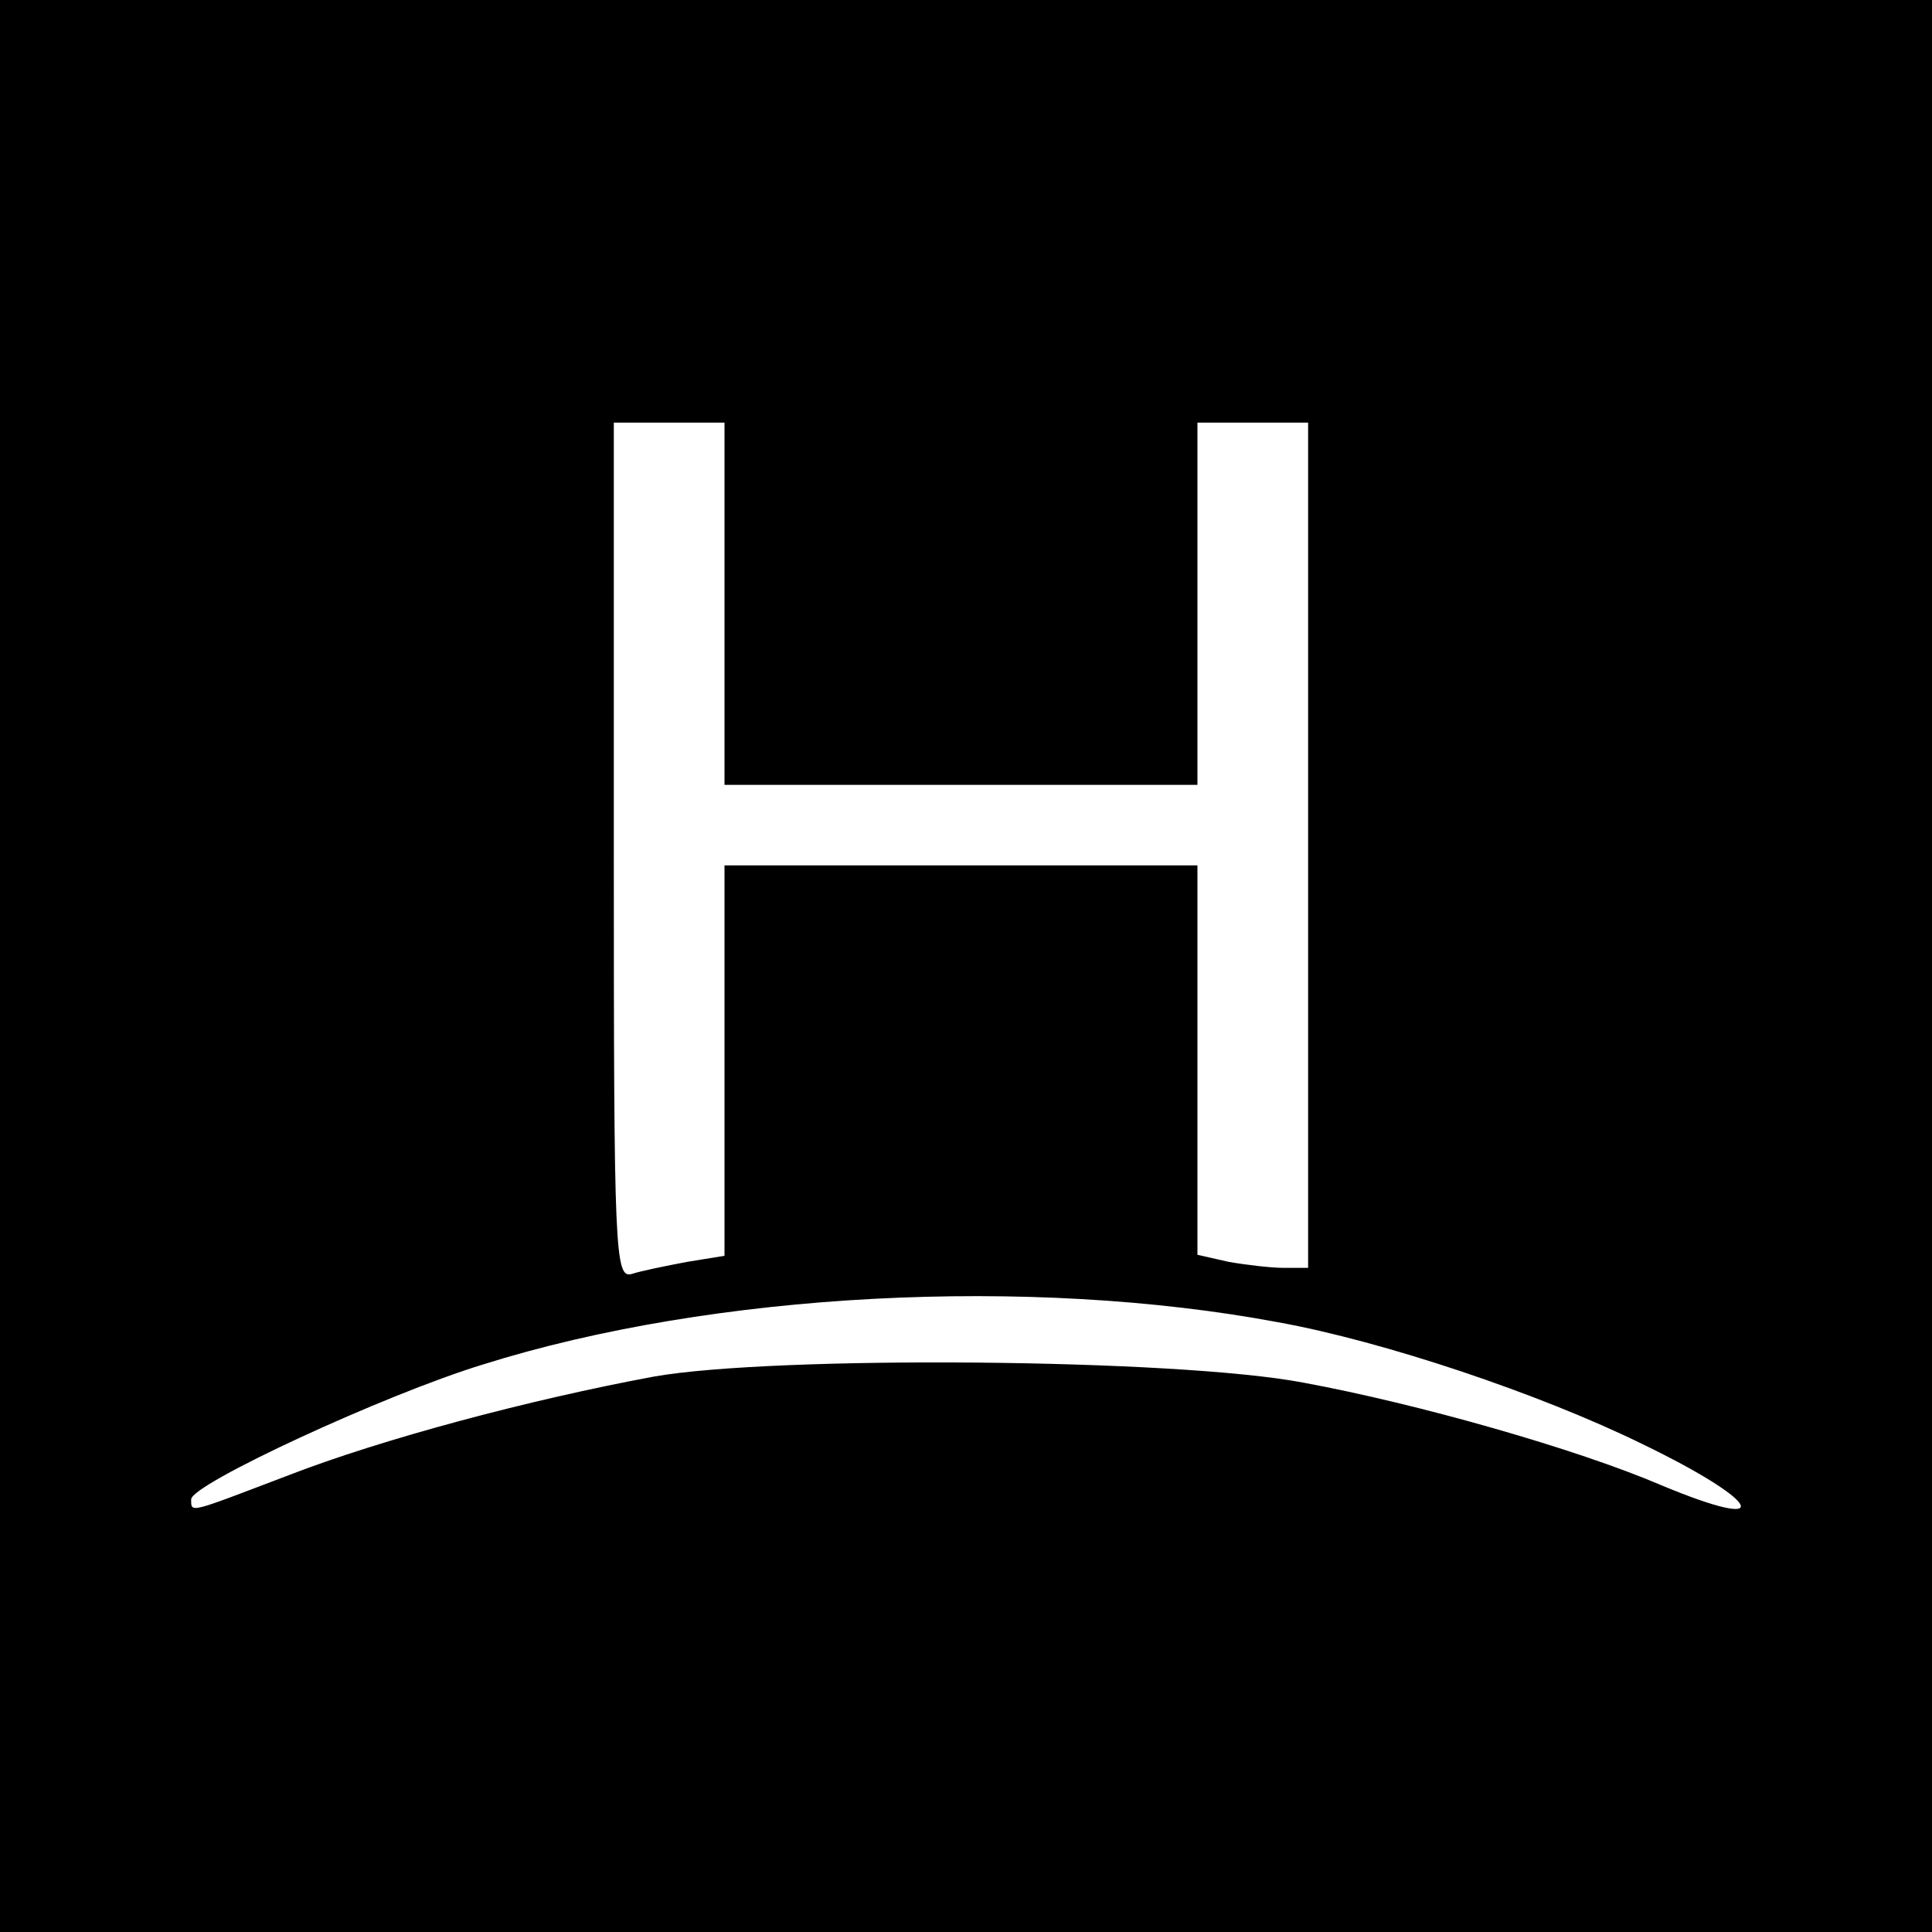 <?xml version="1.0" standalone="no"?>
<!DOCTYPE svg PUBLIC "-//W3C//DTD SVG 20010904//EN"
 "http://www.w3.org/TR/2001/REC-SVG-20010904/DTD/svg10.dtd">
<svg version="1.0" xmlns="http://www.w3.org/2000/svg"
 width="192pt" height="192pt" viewBox="0 0 192 192"
 preserveAspectRatio="xMidYMid meet">
<g transform="translate(0,192) scale(0.1,-0.1)"
fill="#000000" stroke="none">
<path d="M0 960 l0 -960 960 0 960 0 0 960 0 960 -960 0 -960 0 0 -960z m720
360 l0 -180 235 0 235 0 0 180 0 180 55 0 55 0 0 -420 0 -420 -24 0 c-13 0
-38 3 -55 6 l-31 7 0 193 0 194 -235 0 -235 0 0 -194 0 -194 -37 -6 c-21 -4
-46 -9 -55 -12 -17 -5 -18 20 -18 420 l0 426 55 0 55 0 0 -180z m550 -714
c105 -19 260 -71 362 -121 120 -58 134 -89 19 -41 -84 36 -242 81 -356 102
-126 24 -526 27 -645 6 -124 -23 -270 -62 -363 -98 -100 -38 -97 -38 -97 -24
0 15 192 104 290 134 229 72 544 88 790 42z"/>
</g>
</svg>
